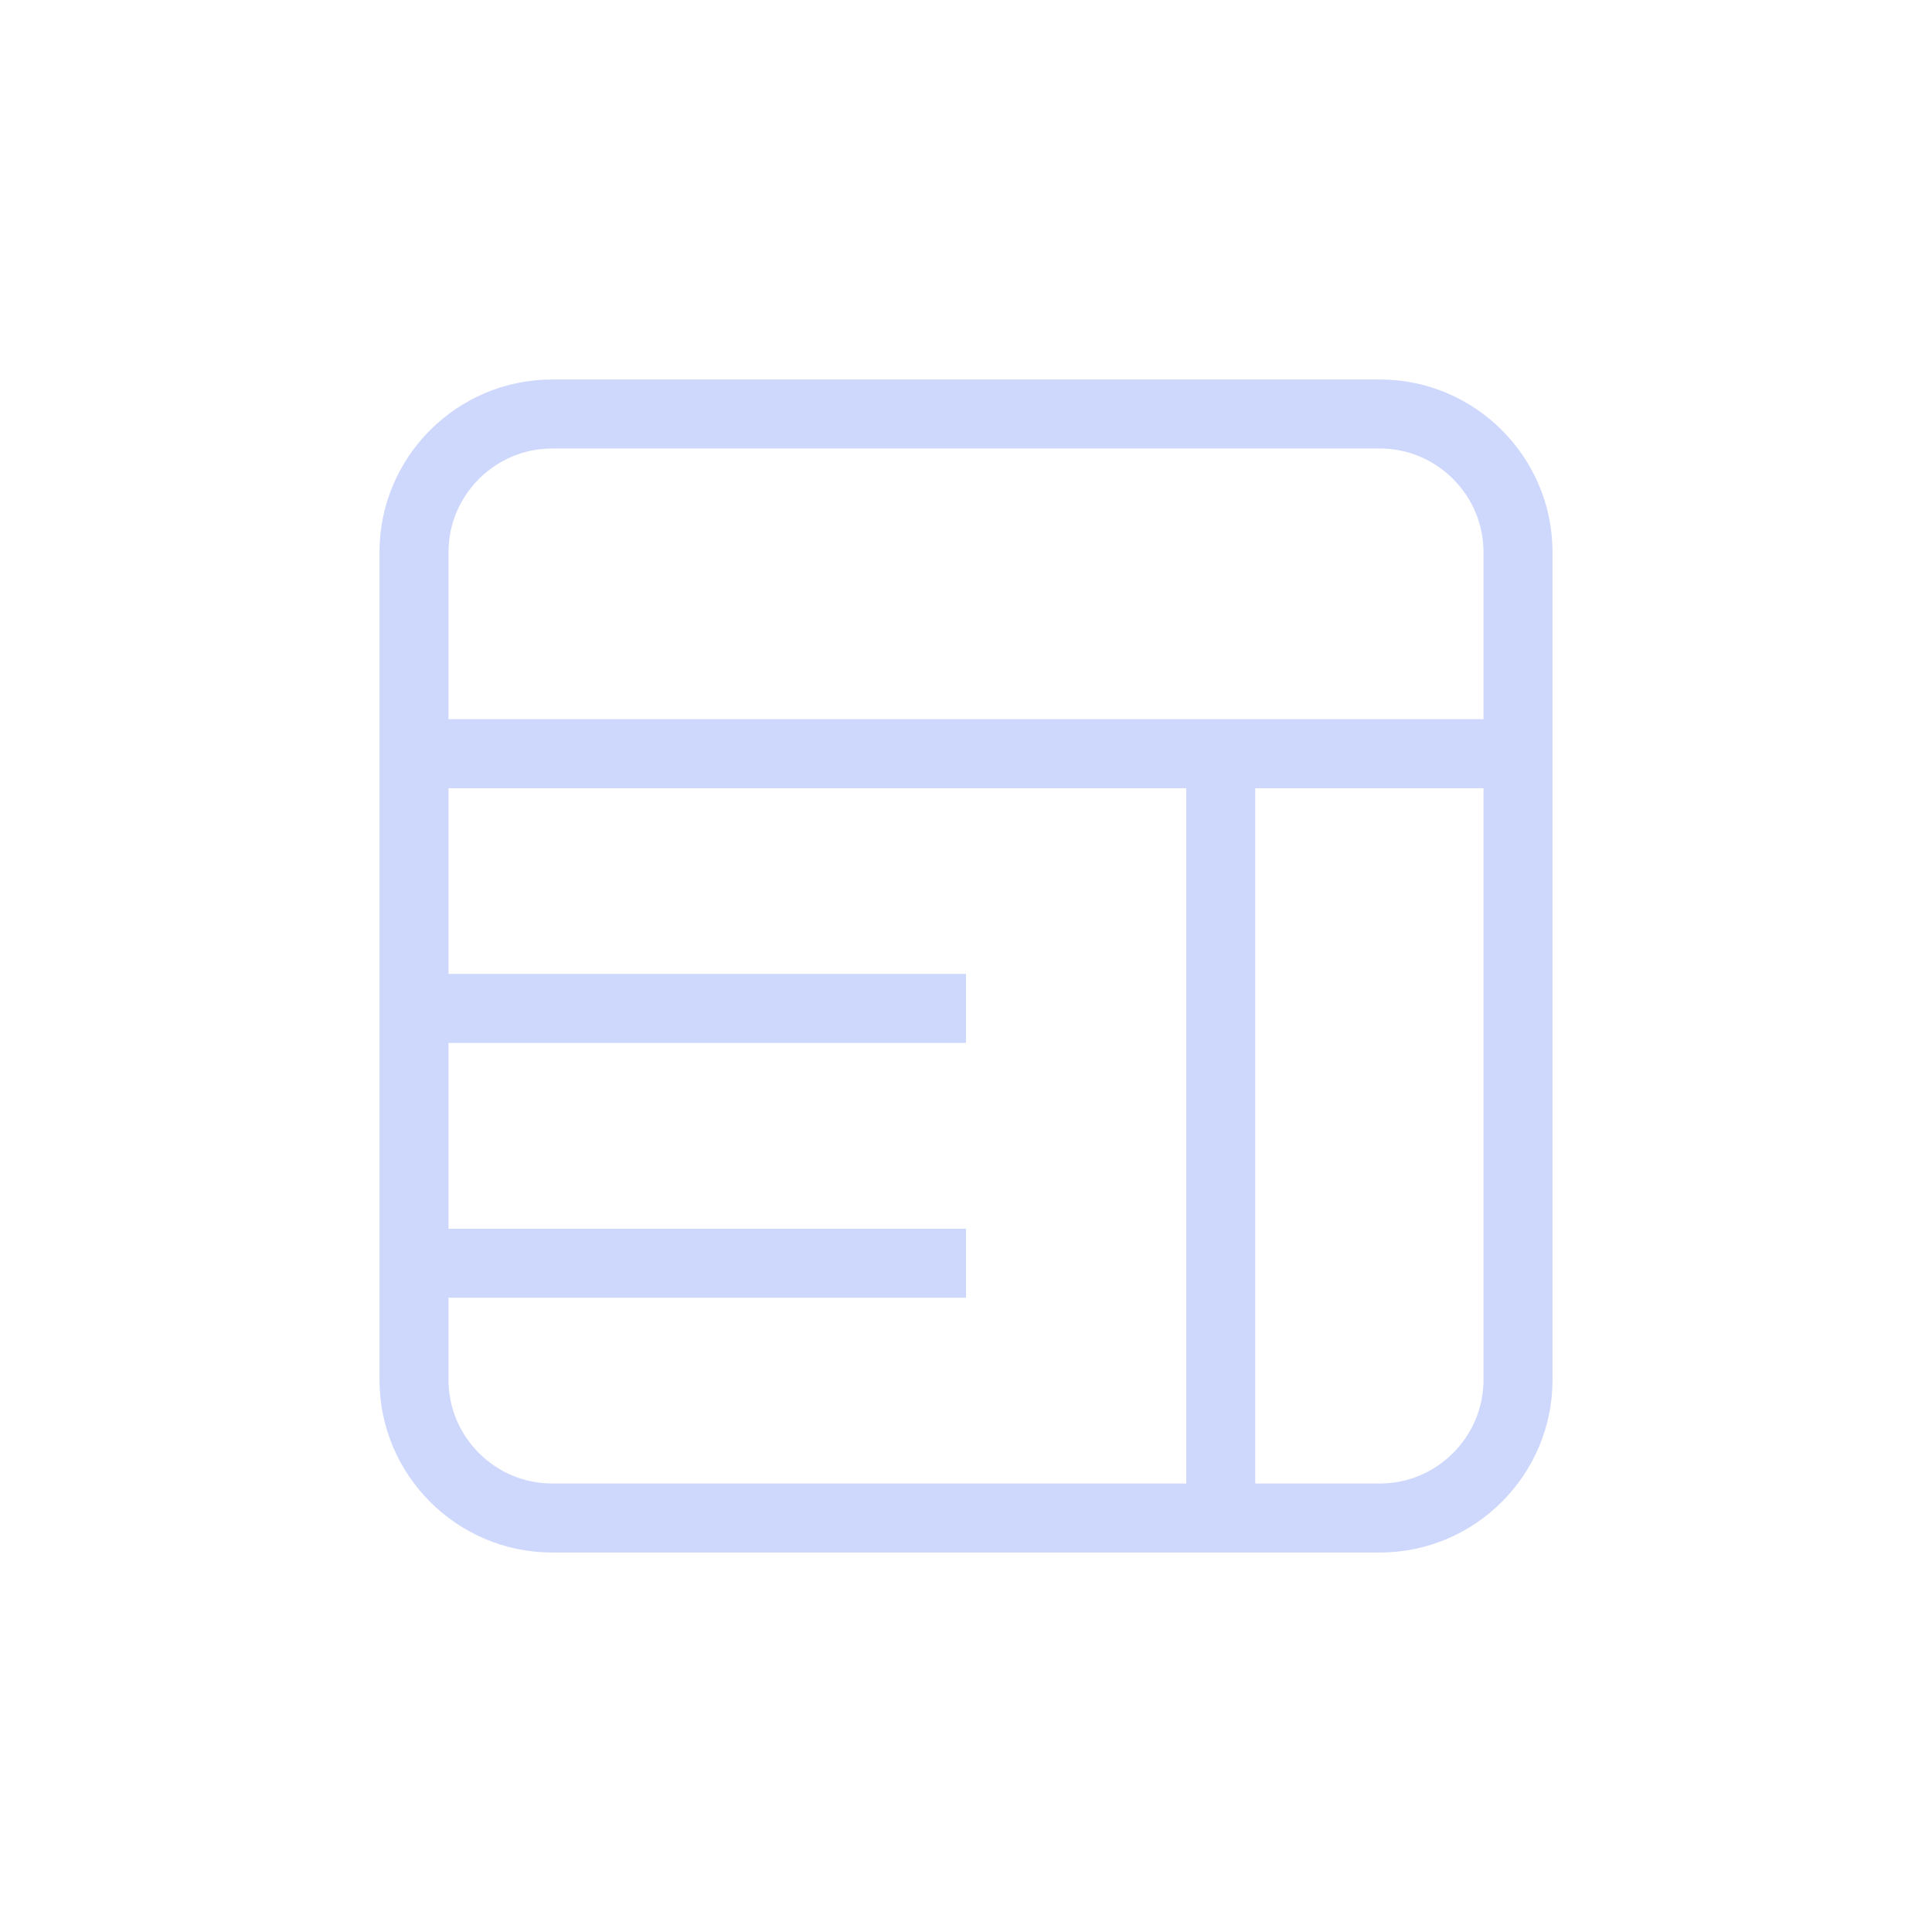 <svg width="40" height="40" viewBox="0 0 28 28" fill="none" xmlns="http://www.w3.org/2000/svg" class="icon-block"><path d="M17.692 10.923V22M22 10.923H6M6.027 14.615H14M6.027 18.308H14M8 6C6.9 6 6 6.9 6 8V20C6 21.1 6.9 22 8 22H20C21.1 22 22 21.1 22 20V8C22 6.9 21.1 6 20 6H8Z" stroke="#CED7FC" stroke-miterlimit="10"></path></svg>